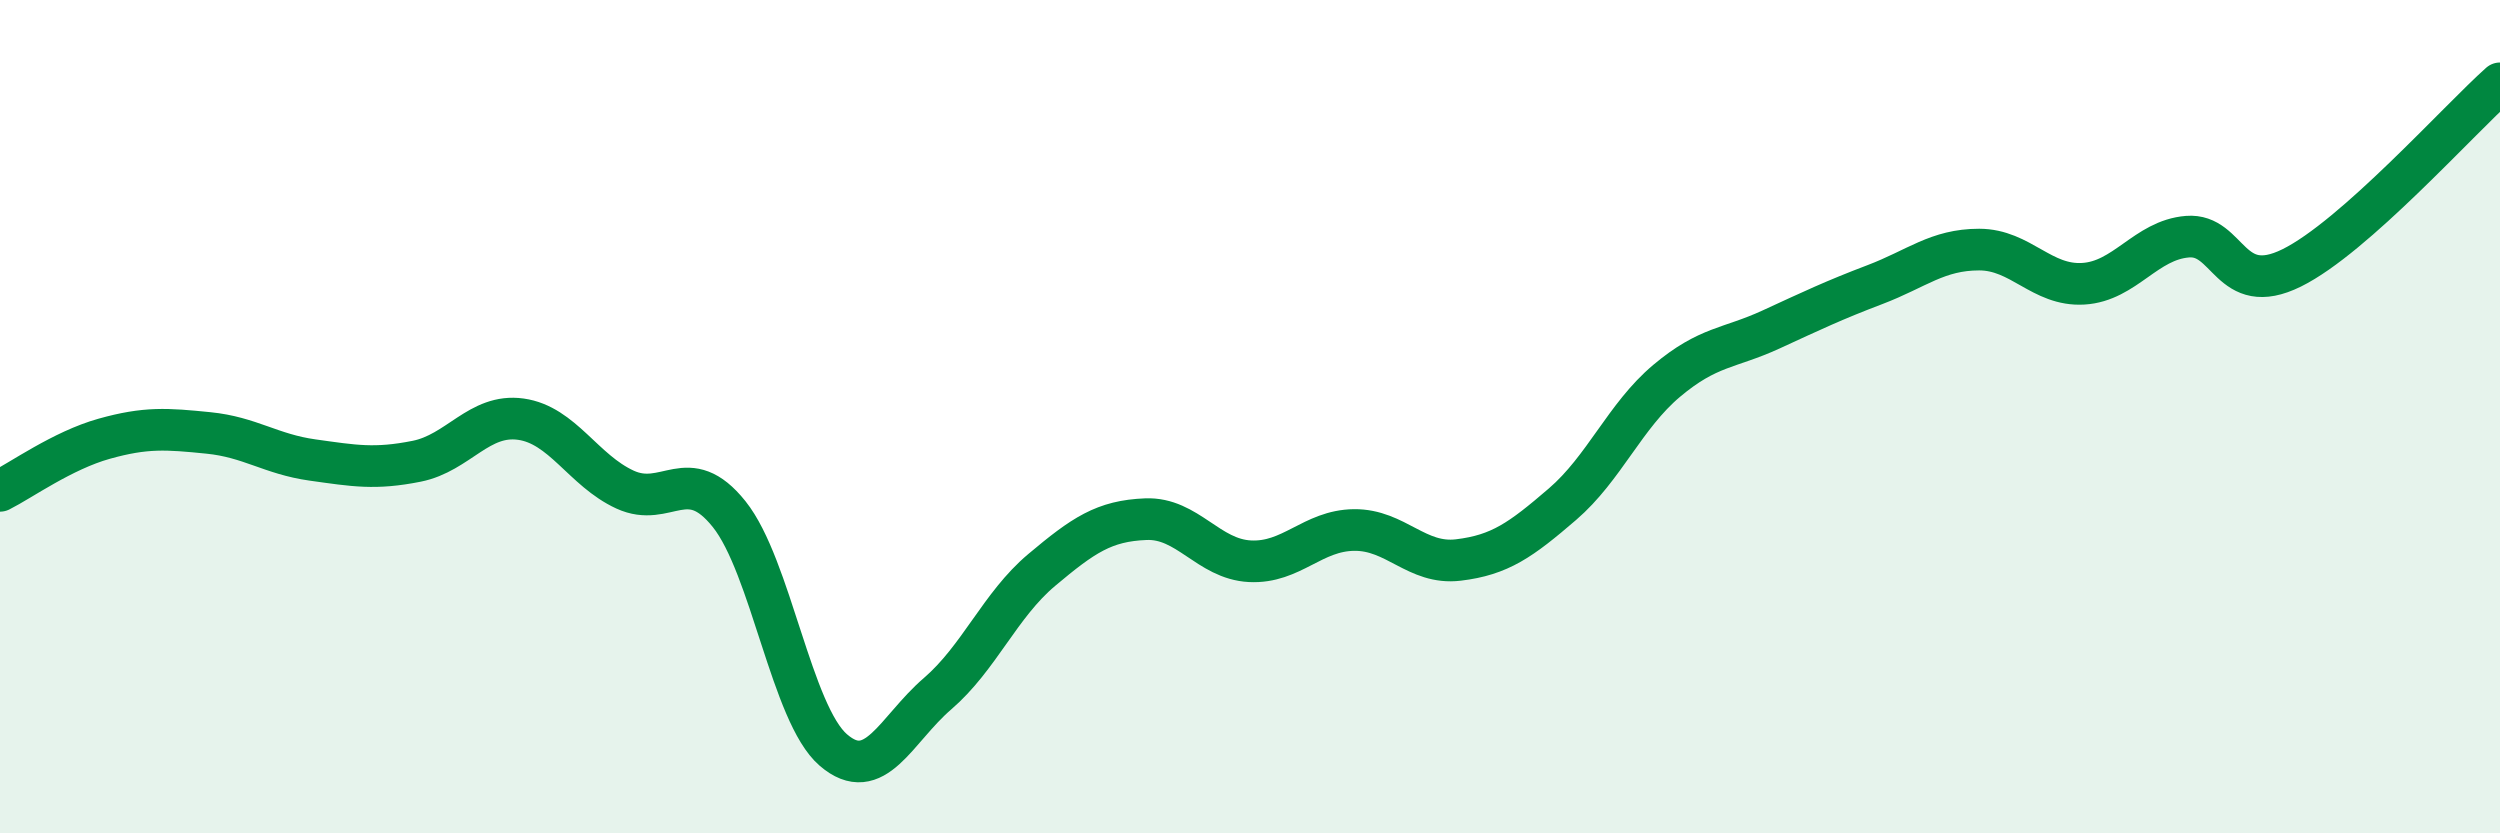 
    <svg width="60" height="20" viewBox="0 0 60 20" xmlns="http://www.w3.org/2000/svg">
      <path
        d="M 0,11.78 C 0.5,11.53 1.5,10.81 2.5,10.53 C 3.5,10.25 4,10.29 5,10.39 C 6,10.49 6.5,10.9 7.5,11.04 C 8.5,11.18 9,11.27 10,11.07 C 11,10.87 11.5,9.92 12.5,10.06 C 13.5,10.2 14,11.29 15,11.75 C 16,12.21 16.5,11.09 17.5,12.34 C 18.5,13.59 19,17.14 20,18 C 21,18.86 21.5,17.51 22.5,16.65 C 23.5,15.79 24,14.52 25,13.68 C 26,12.84 26.5,12.5 27.5,12.46 C 28.5,12.42 29,13.42 30,13.47 C 31,13.52 31.5,12.73 32.5,12.72 C 33.5,12.71 34,13.56 35,13.44 C 36,13.32 36.5,12.96 37.5,12.1 C 38.5,11.24 39,9.98 40,9.14 C 41,8.3 41.5,8.37 42.5,7.91 C 43.5,7.45 44,7.21 45,6.83 C 46,6.45 46.5,5.99 47.5,5.99 C 48.5,5.99 49,6.87 50,6.81 C 51,6.75 51.5,5.76 52.5,5.68 C 53.5,5.6 53.5,7.17 55,6.43 C 56.5,5.69 59,2.89 60,2L60 20L0 20Z"
        fill="#008740"
        opacity="0.1"
        stroke-linecap="round"
        stroke-linejoin="round"
      />
      <path
        d="M 0,11.78 C 0.5,11.53 1.5,10.81 2.5,10.53 C 3.5,10.25 4,10.29 5,10.39 C 6,10.49 6.5,10.9 7.5,11.04 C 8.5,11.18 9,11.27 10,11.07 C 11,10.87 11.5,9.92 12.5,10.06 C 13.5,10.2 14,11.29 15,11.75 C 16,12.21 16.5,11.09 17.5,12.34 C 18.5,13.59 19,17.14 20,18 C 21,18.86 21.5,17.51 22.5,16.65 C 23.5,15.79 24,14.52 25,13.68 C 26,12.84 26.5,12.5 27.5,12.46 C 28.5,12.42 29,13.42 30,13.47 C 31,13.52 31.5,12.73 32.5,12.72 C 33.5,12.71 34,13.56 35,13.44 C 36,13.32 36.5,12.96 37.5,12.1 C 38.5,11.24 39,9.98 40,9.14 C 41,8.3 41.5,8.37 42.5,7.91 C 43.5,7.45 44,7.21 45,6.83 C 46,6.45 46.5,5.99 47.5,5.99 C 48.5,5.99 49,6.87 50,6.81 C 51,6.75 51.5,5.76 52.5,5.68 C 53.5,5.6 53.5,7.17 55,6.43 C 56.5,5.69 59,2.89 60,2"
        stroke="#008740"
        stroke-width="1"
        fill="none"
        stroke-linecap="round"
        stroke-linejoin="round"
      />
    </svg>
  